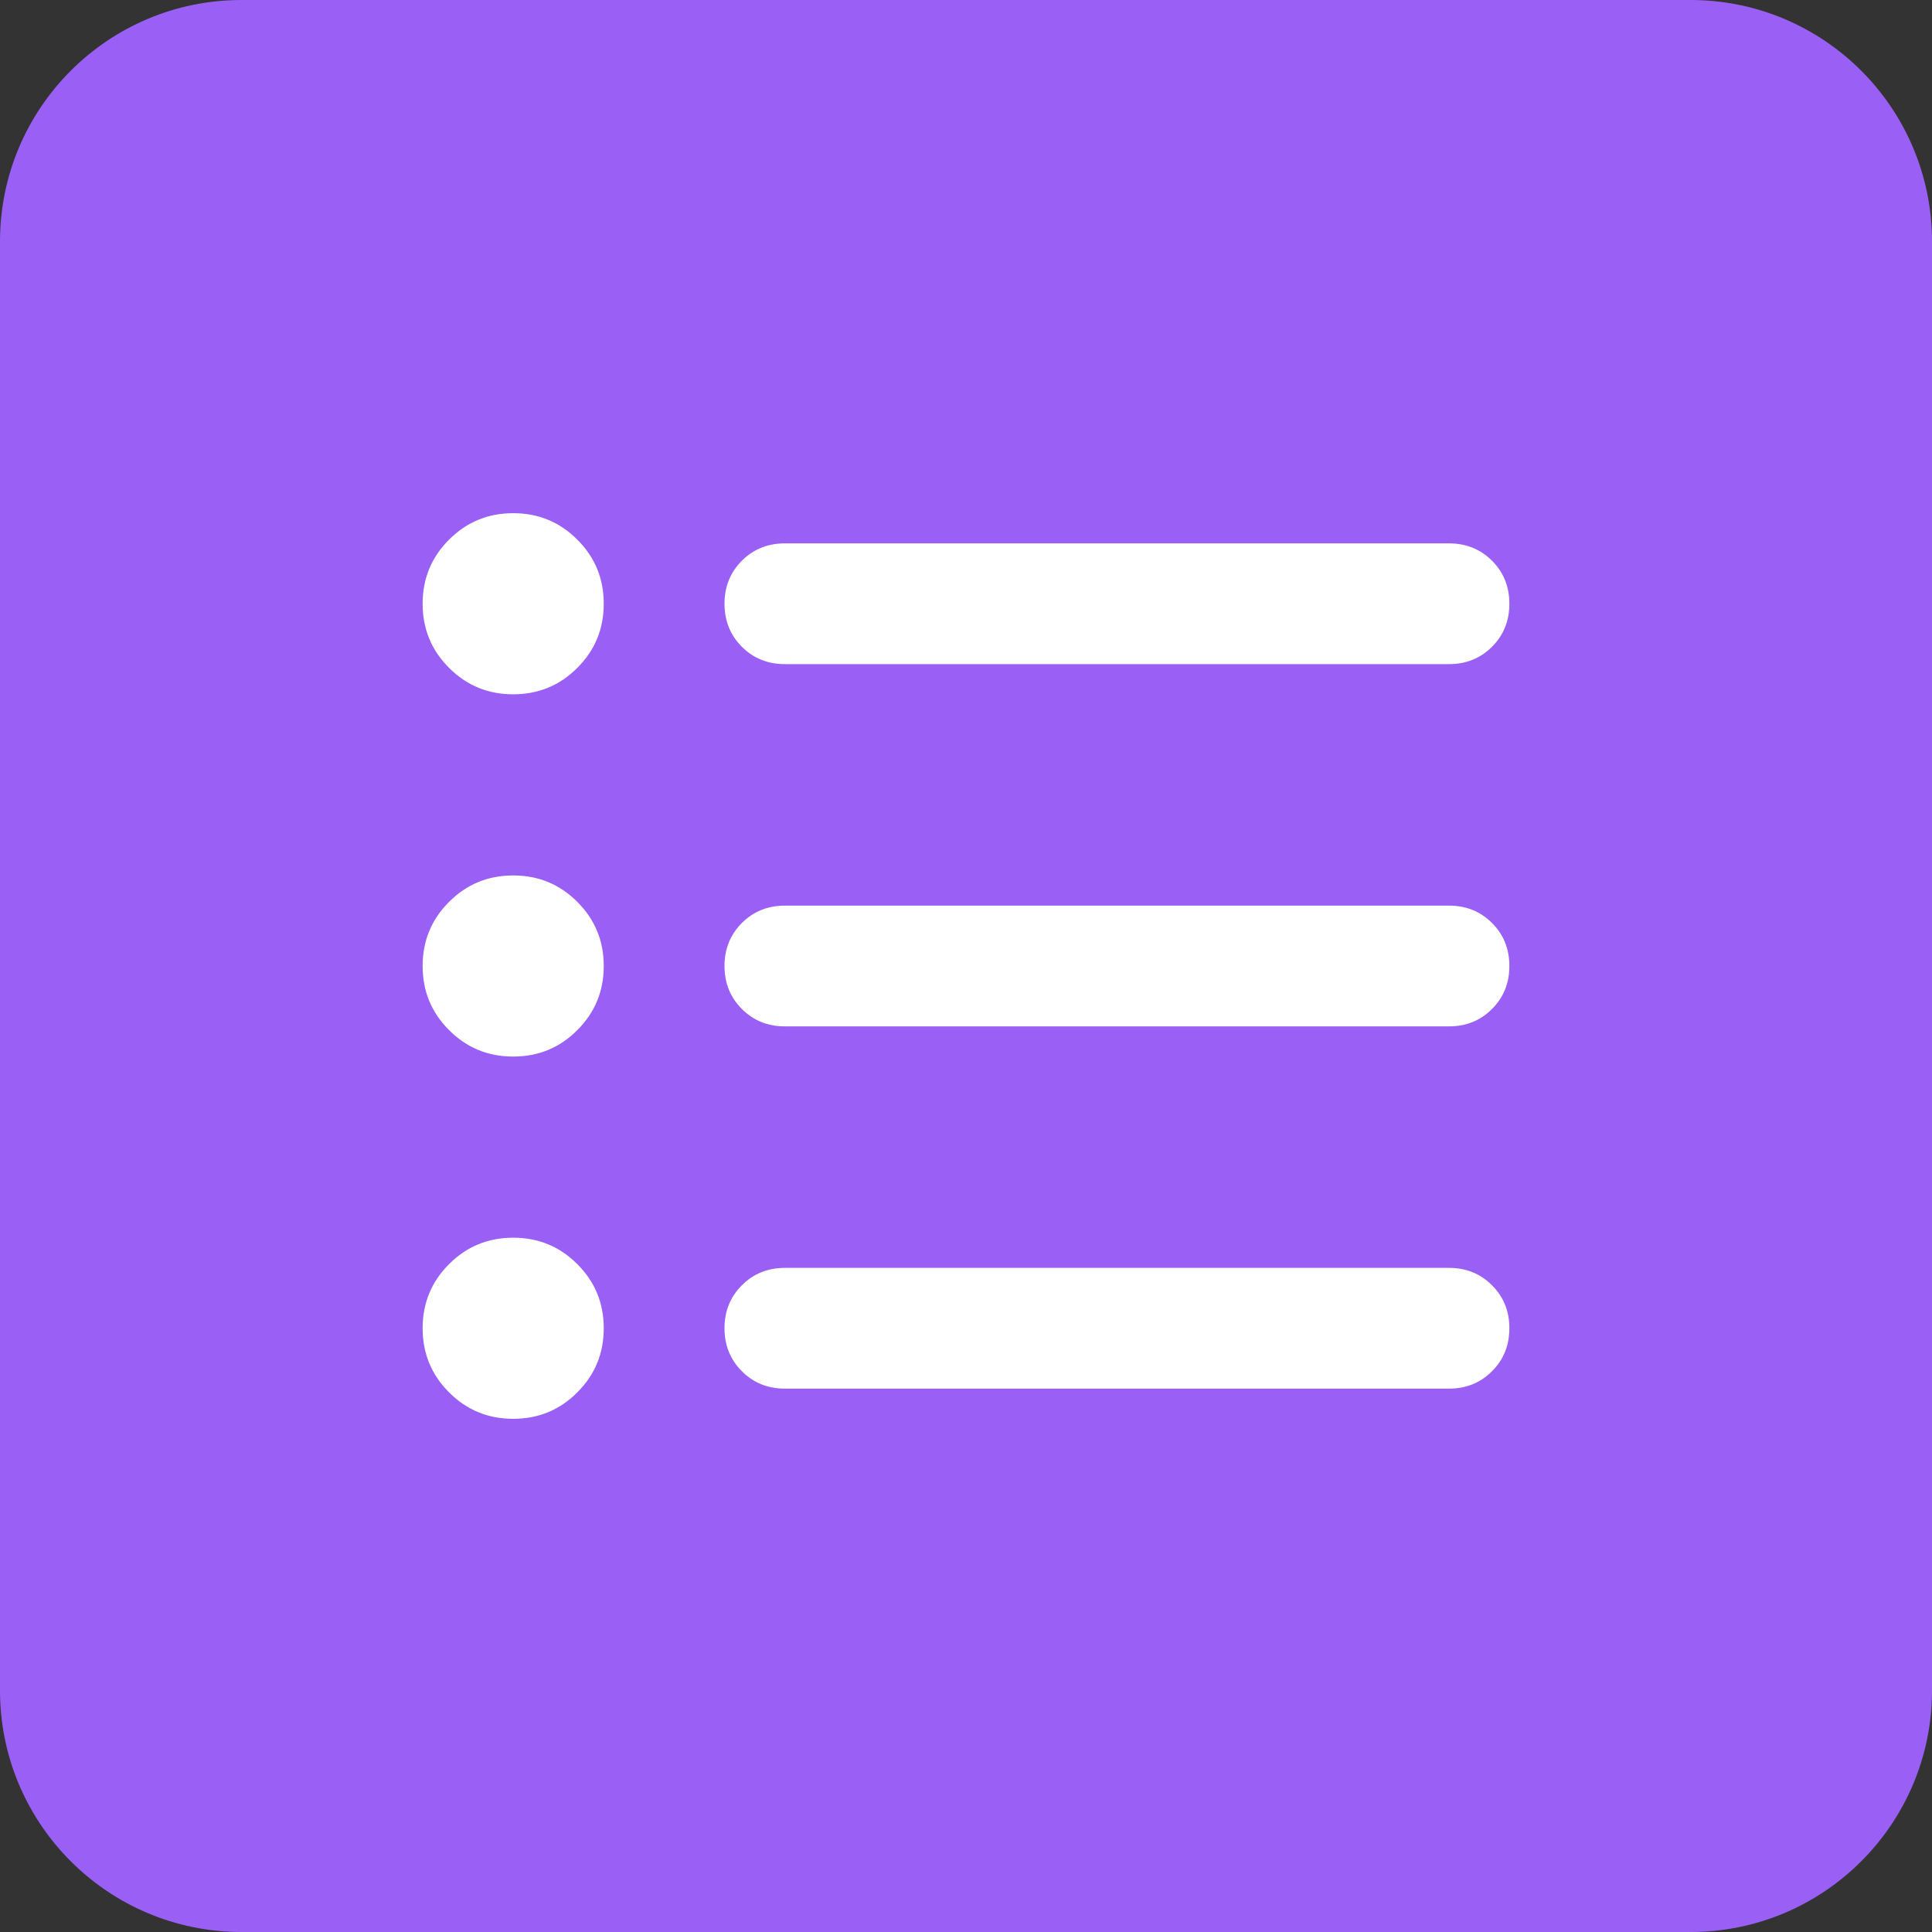 <svg width="32" height="32" viewBox="0 0 32 32" fill="none" xmlns="http://www.w3.org/2000/svg">
<rect x="0" y="0" width="32" height="32" fill="#333333" stroke="none"/>
<path d="M0 4C0 1.791 1.791 0 4 0H28C30.209 0 32 1.791 32 4V28C32 30.209 30.209 32 28 32H4C1.791 32 0 30.209 0 28V4Z" fill="#9A5FF5"/>
<path d="M8.5 17.5C8.083 17.5 7.729 17.354 7.438 17.062C7.146 16.771 7 16.417 7 16C7 15.583 7.146 15.229 7.438 14.938C7.729 14.646 8.083 14.5 8.5 14.5C8.917 14.5 9.271 14.646 9.562 14.938C9.854 15.229 10 15.583 10 16C10 16.417 9.854 16.771 9.562 17.062C9.271 17.354 8.917 17.5 8.5 17.5ZM8.5 11.5C8.083 11.5 7.729 11.354 7.438 11.062C7.146 10.771 7 10.417 7 10C7 9.583 7.146 9.229 7.438 8.938C7.729 8.646 8.083 8.5 8.5 8.5C8.917 8.5 9.271 8.646 9.562 8.938C9.854 9.229 10 9.583 10 10C10 10.417 9.854 10.771 9.562 11.062C9.271 11.354 8.917 11.5 8.5 11.5ZM8.5 23.5C8.083 23.5 7.729 23.354 7.438 23.062C7.146 22.771 7 22.417 7 22C7 21.583 7.146 21.229 7.438 20.938C7.729 20.646 8.083 20.5 8.5 20.5C8.917 20.5 9.271 20.646 9.562 20.938C9.854 21.229 10 21.583 10 22C10 22.417 9.854 22.771 9.562 23.062C9.271 23.354 8.917 23.5 8.5 23.5ZM13 23C12.717 23 12.479 22.904 12.288 22.712C12.096 22.521 12 22.283 12 22C12 21.717 12.096 21.479 12.288 21.288C12.479 21.096 12.717 21 13 21H24C24.283 21 24.521 21.096 24.712 21.288C24.904 21.479 25 21.717 25 22C25 22.283 24.904 22.521 24.712 22.712C24.521 22.904 24.283 23 24 23H13ZM13 17C12.717 17 12.479 16.904 12.288 16.712C12.096 16.521 12 16.283 12 16C12 15.717 12.096 15.479 12.288 15.287C12.479 15.096 12.717 15 13 15H24C24.283 15 24.521 15.096 24.712 15.287C24.904 15.479 25 15.717 25 16C25 16.283 24.904 16.521 24.712 16.712C24.521 16.904 24.283 17 24 17H13ZM13 11C12.717 11 12.479 10.904 12.288 10.713C12.096 10.521 12 10.283 12 10C12 9.717 12.096 9.479 12.288 9.287C12.479 9.096 12.717 9 13 9H24C24.283 9 24.521 9.096 24.712 9.287C24.904 9.479 25 9.717 25 10C25 10.283 24.904 10.521 24.712 10.713C24.521 10.904 24.283 11 24 11H13Z" fill="white"/>
</svg>

